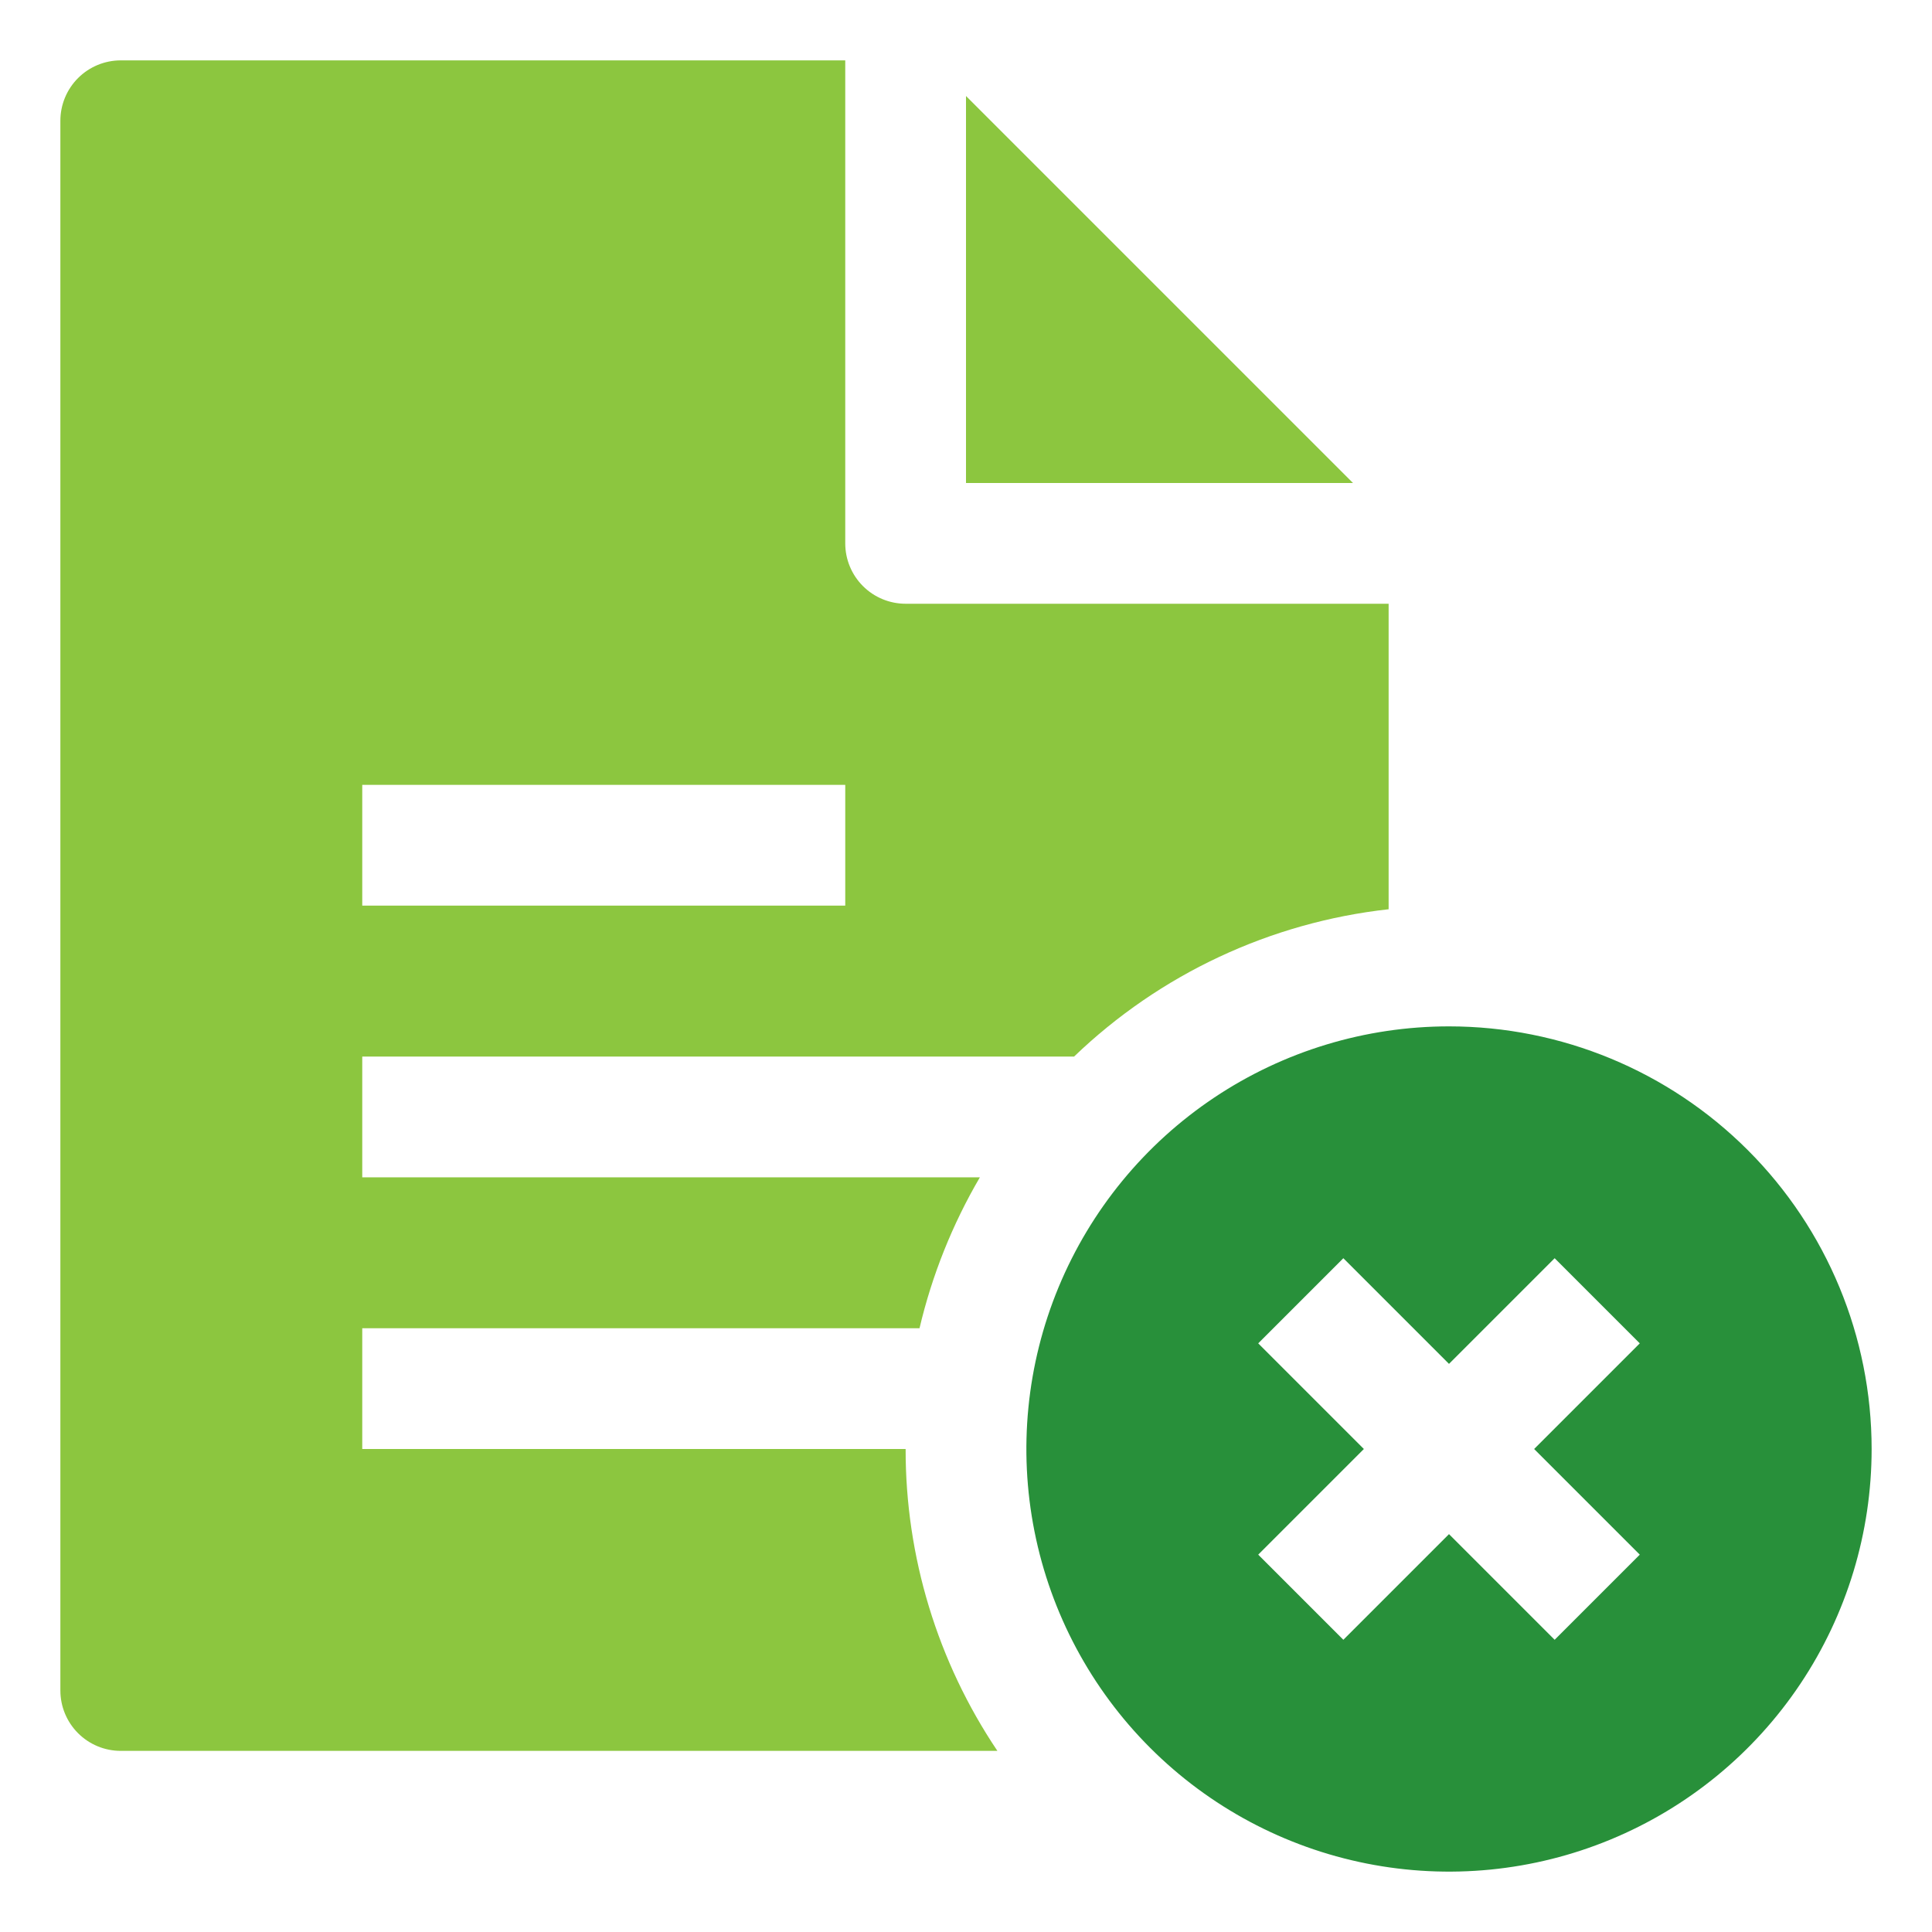 <?xml version="1.0" encoding="UTF-8"?>
<svg xmlns="http://www.w3.org/2000/svg" width="512" height="512" viewBox="0 0 512 512" fill="none">
  <path d="M256 25.44V128H358.56L256 25.44Z" fill="#8CC63F"></path>
  <path d="M96 384V352H243.68C246.993 337.945 252.386 324.463 259.68 312H96V280H284.64C307.366 258.157 336.671 244.433 368 240.96V160H240C235.757 160 231.687 158.314 228.686 155.314C225.686 152.313 224 148.243 224 144V16H32C27.756 16 23.687 17.686 20.686 20.686C17.686 23.687 16 27.756 16 32V448C16 452.243 17.686 456.313 20.686 459.314C23.687 462.314 27.756 464 32 464H264.32C248.426 440.351 239.958 412.494 240 384H96ZM96 208H224V240H96V208Z" fill="#8CC63F"></path>
  <path d="M384 272C361.849 272 340.194 278.569 321.776 290.875C303.358 303.182 289.003 320.674 280.526 341.139C272.049 361.605 269.831 384.124 274.152 405.85C278.474 427.576 289.141 447.532 304.804 463.196C320.468 478.859 340.424 489.526 362.15 493.848C383.876 498.17 406.395 495.952 426.861 487.475C447.326 478.998 464.818 464.642 477.125 446.224C489.431 427.806 496 406.152 496 384C496 354.296 484.2 325.808 463.196 304.804C442.192 283.8 413.704 272 384 272ZM434.56 412L412 434.56L384 406.56L356 434.56L333.44 412L361.44 384L333.44 356L356 333.44L384 361.44L412 333.44L434.56 356L406.56 384L434.56 412Z" fill="#28903A"></path>
</svg>
